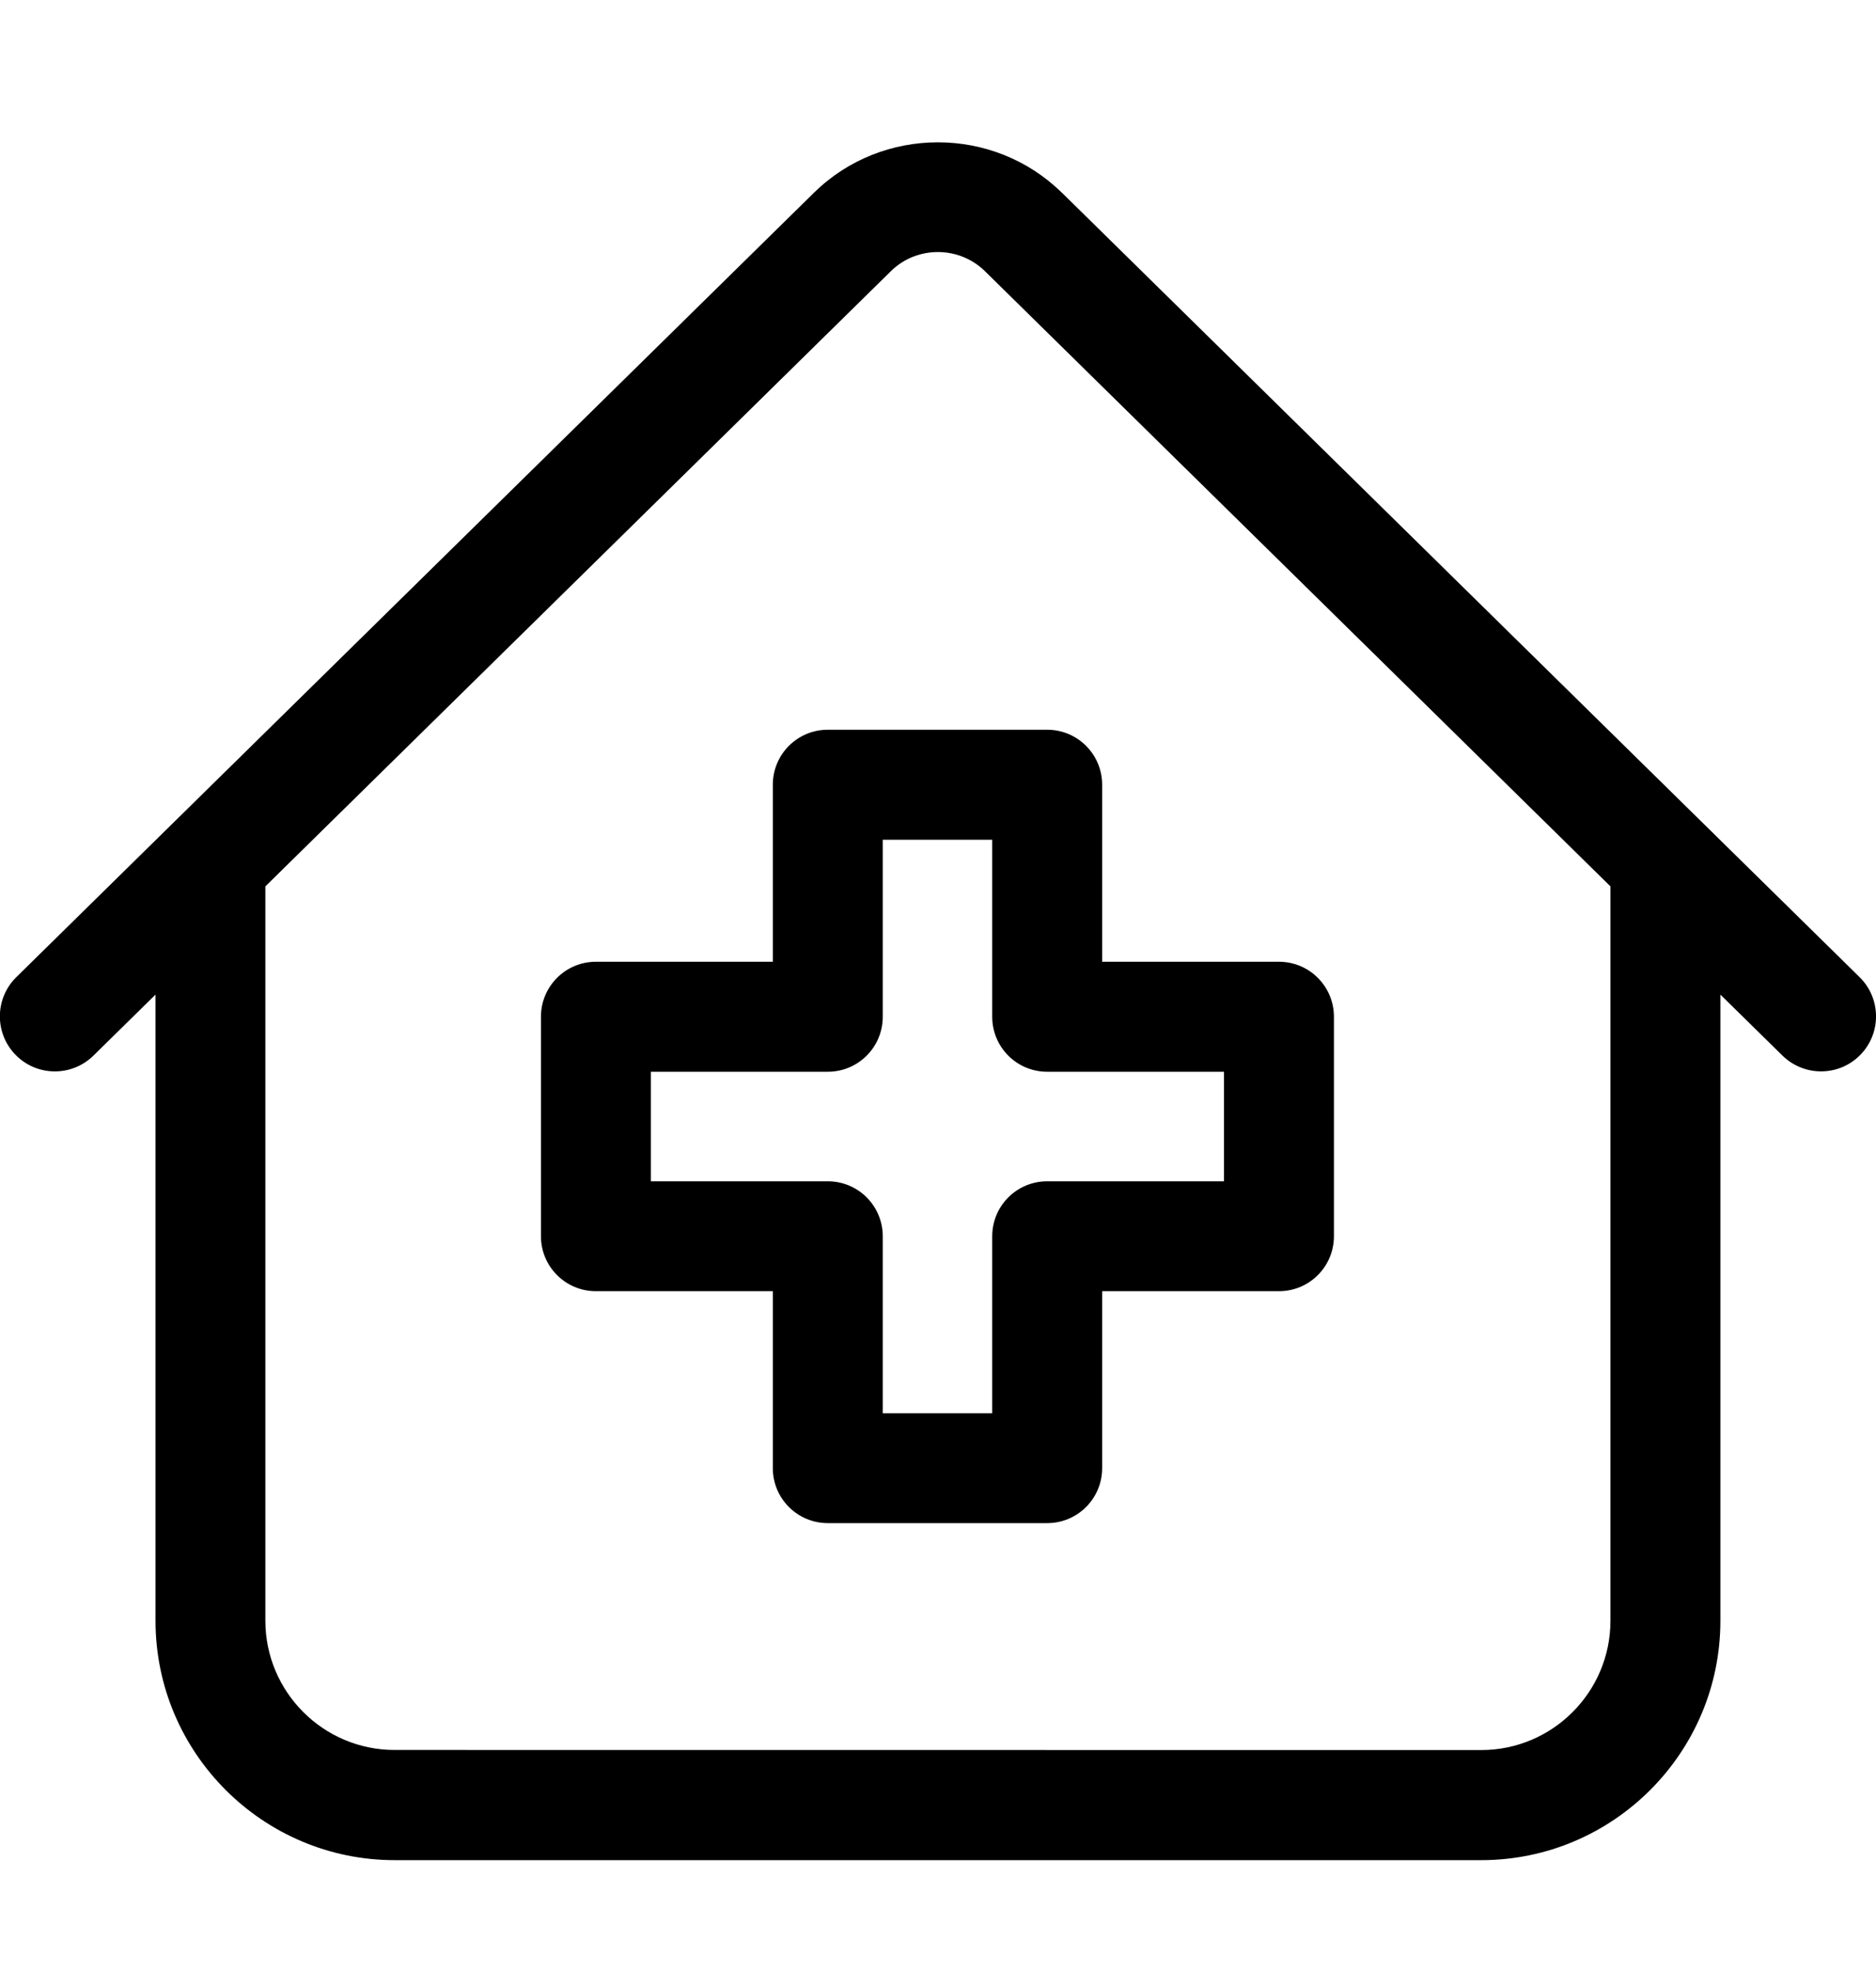<svg fill="none" height="21" viewBox="0 0 20 21" width="20" xmlns="http://www.w3.org/2000/svg" xmlns:xlink="http://www.w3.org/1999/xlink"><clipPath id="a"><path d="m0 .667h20v20h-20z"/></clipPath><g clip-path="url(#a)"><path clip-rule="evenodd" d="m11.322 2.054 8.503 8.357c.231.227.234.598.007.829-.115.117-.266.175-.418.175-.148 0-.296-.056-.411-.168l-.662-.65v6.672c0 1.406-1.144 2.55-2.55 2.55h-11.583c-1.406 0-2.55-1.144-2.55-2.55v-6.672l-.662.65c-.231.227-.602.224-.829-.007-.227-.231-.224-.602.007-.829l8.503-8.357c.729-.717 1.915-.717 2.644 0zm4.469 16.592c.76 0 1.378-.618 1.378-1.378v-7.824l-6.669-6.555c-.017-.017-.035-.033-.054-.048-.204-.163-.479-.198-.714-.105-.085.034-.165.085-.234.153l-6.669 6.555v7.823c0 .76.618 1.378 1.378 1.378zm-7.552-8.399v-1.886c0-.324.262-.586.586-.586h2.339c.324 0 .586.262.586.586v1.886h1.885c.324 0 .586.262.586.586v2.338c0 .324-.262.586-.586.586h-1.885v1.885c0 .324-.262.586-.586.586h-2.339c-.324 0-.586-.262-.586-.586v-1.885h-1.886c-.324 0-.586-.262-.586-.586v-2.338c0-.324.262-.586.586-.586zm1.172-1.3v1.886c0 .324-.262.586-.586.586h-1.886v1.167h1.886c.324 0 .586.262.586.586v1.886h1.167v-1.886c0-.324.262-.586.586-.586h1.885v-1.167h-1.885c-.324 0-.586-.262-.586-.586v-1.886z" fill="#000" fill-rule="evenodd"/></g></svg>